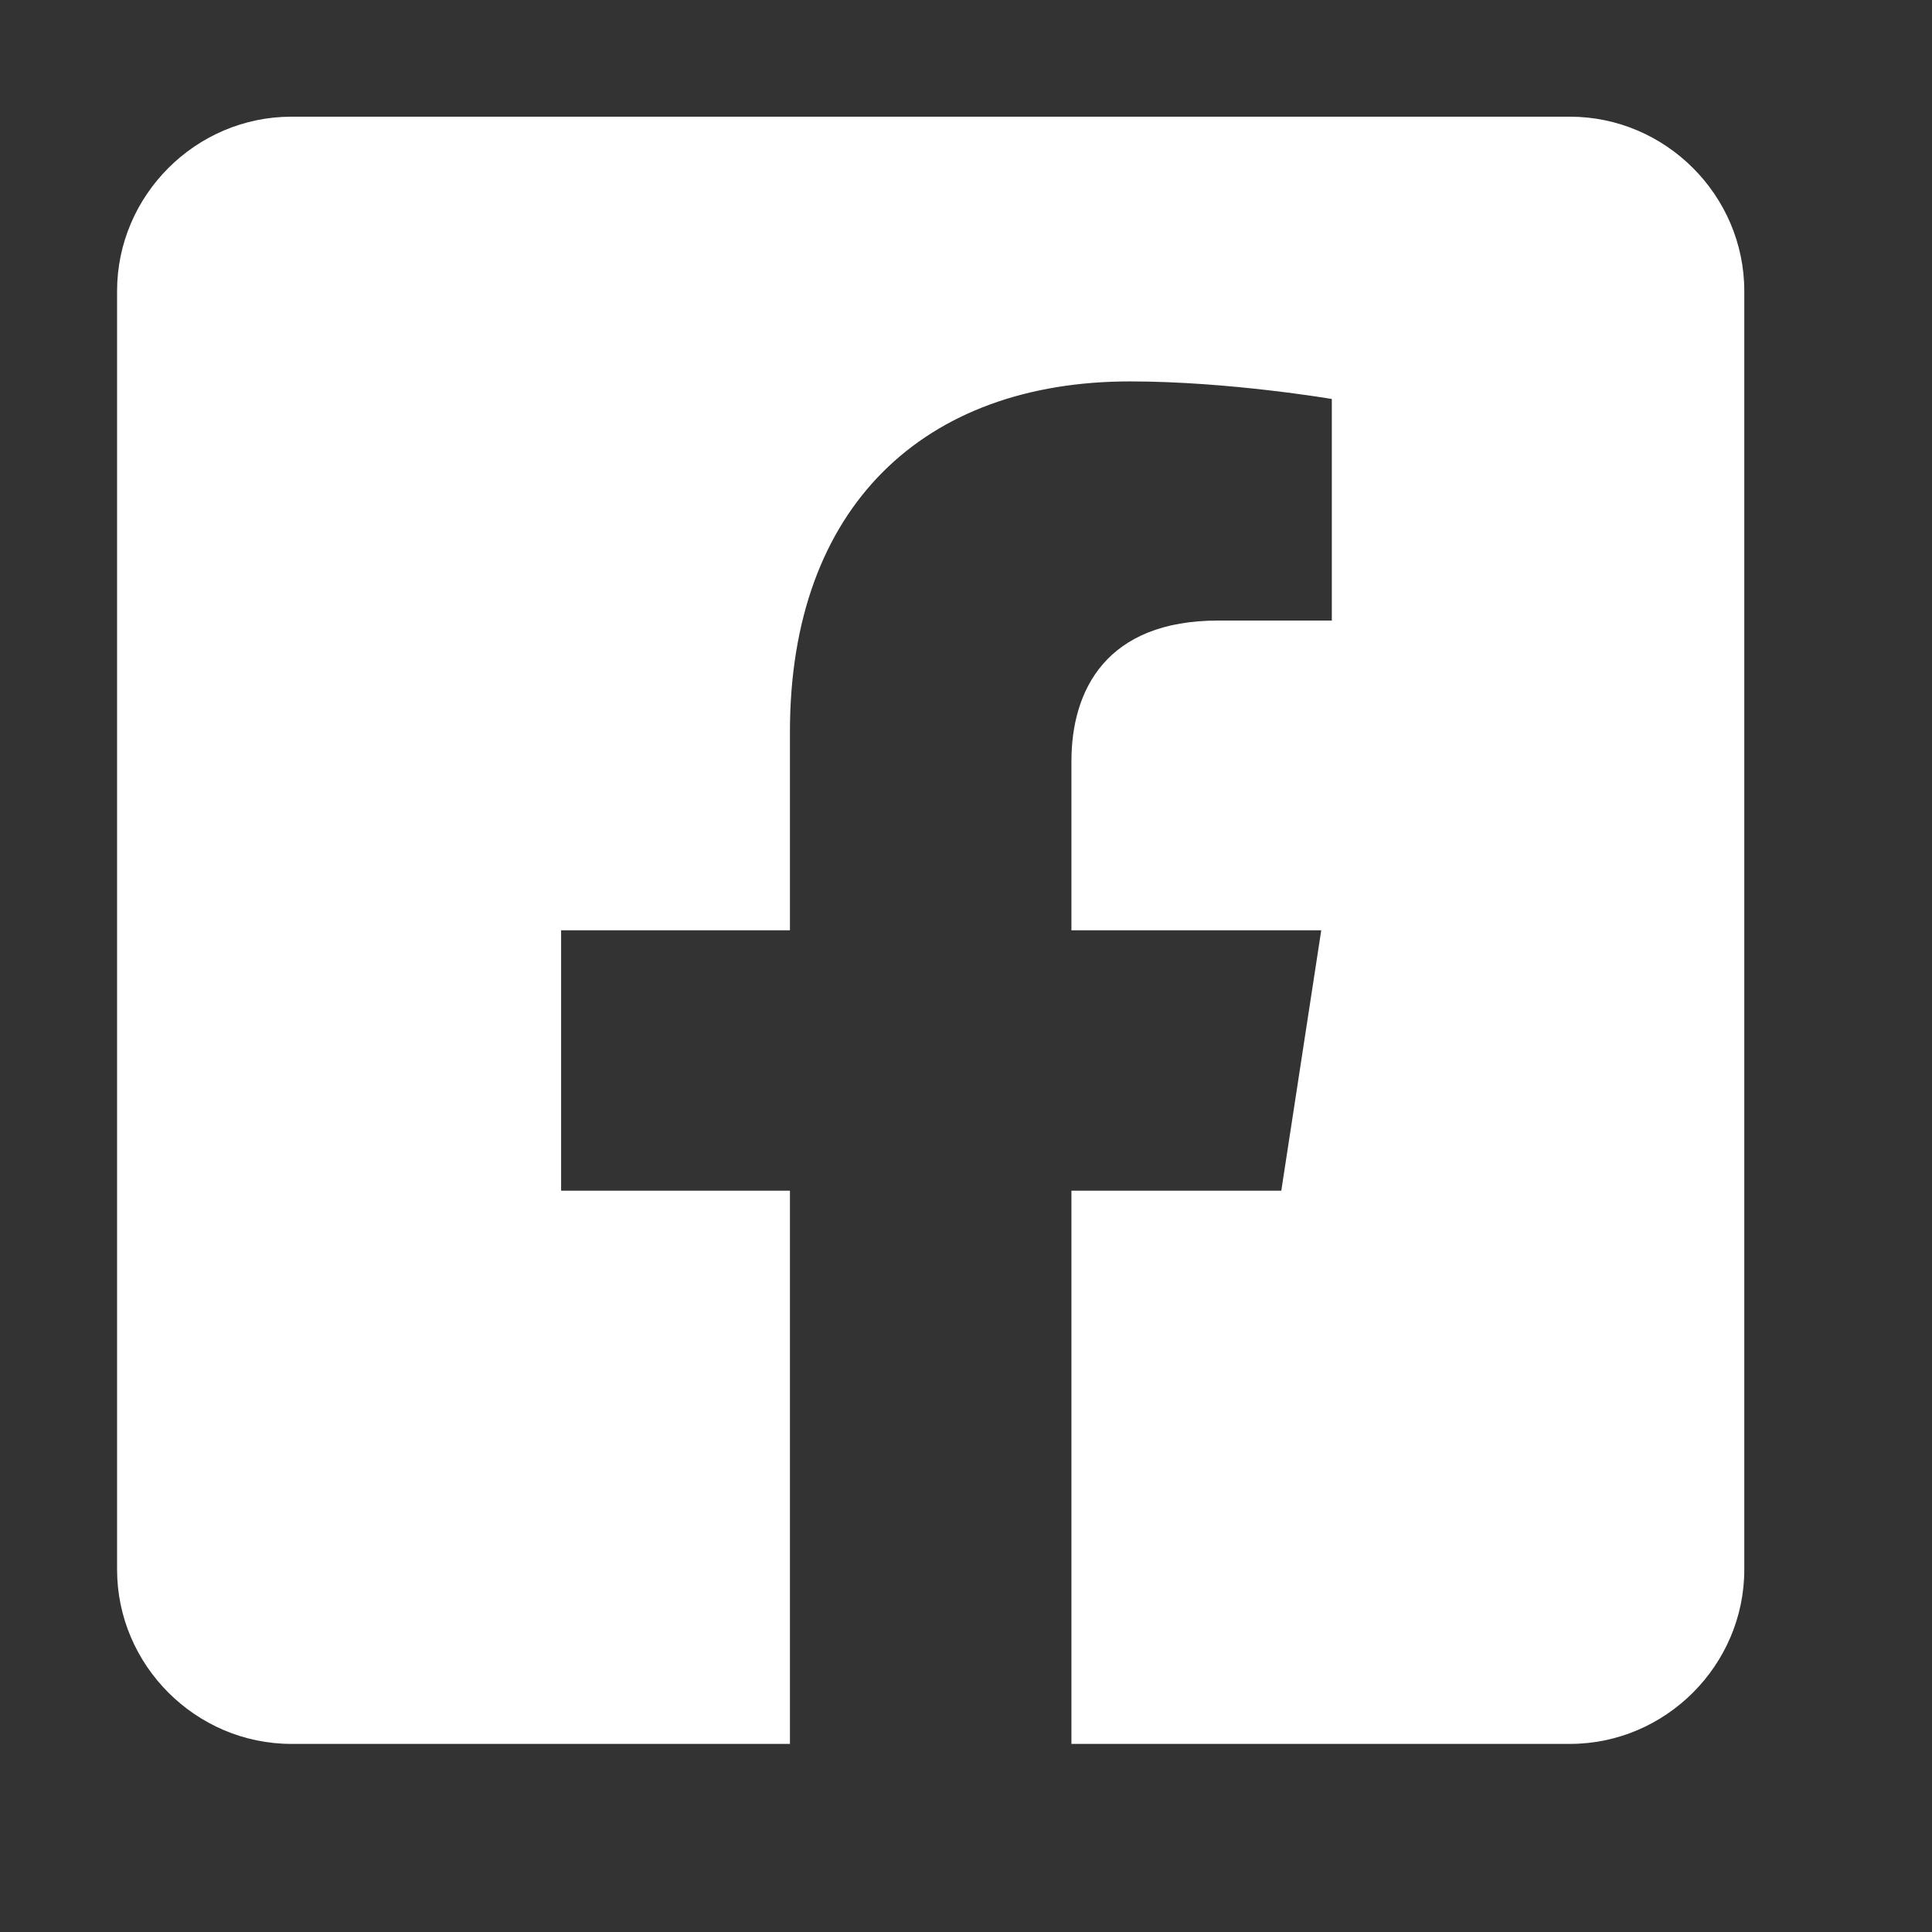 <?xml version="1.0" encoding="UTF-8" standalone="no"?>
<!DOCTYPE svg PUBLIC "-//W3C//DTD SVG 1.1//EN" "http://www.w3.org/Graphics/SVG/1.1/DTD/svg11.dtd">
<svg width="100%" height="100%" viewBox="0 0 25 25" version="1.1" xmlns="http://www.w3.org/2000/svg" xmlns:xlink="http://www.w3.org/1999/xlink" xml:space="preserve" xmlns:serif="http://www.serif.com/" style="fill-rule:evenodd;clip-rule:evenodd;stroke-linejoin:round;stroke-miterlimit:2;">
    <rect x="0" y="0" width="25" height="25" fill="#333333" stroke="none"/>
    <g transform="matrix(0.047,0,0,0.047,1.515,0.006)">
        <path d="M400,32L48,32C21.668,32 0,53.668 0,80L0,432C0,458.332 21.668,480 48,480L185.25,480L185.25,327.69L122.25,327.69L122.25,256L185.25,256L185.25,201.36C185.25,139.21 222.25,104.88 278.92,104.88C306.06,104.88 334.44,109.72 334.44,109.72L334.44,170.72L303.17,170.72C272.36,170.72 262.75,189.84 262.75,209.45L262.75,256L331.53,256L320.53,327.69L262.75,327.69L262.75,480L400,480C426.332,480 448,458.332 448,432L448,80C448,53.668 426.332,32 400,32Z" style="fill:white;fill-rule:nonzero;"/>
    </g>
</svg>
